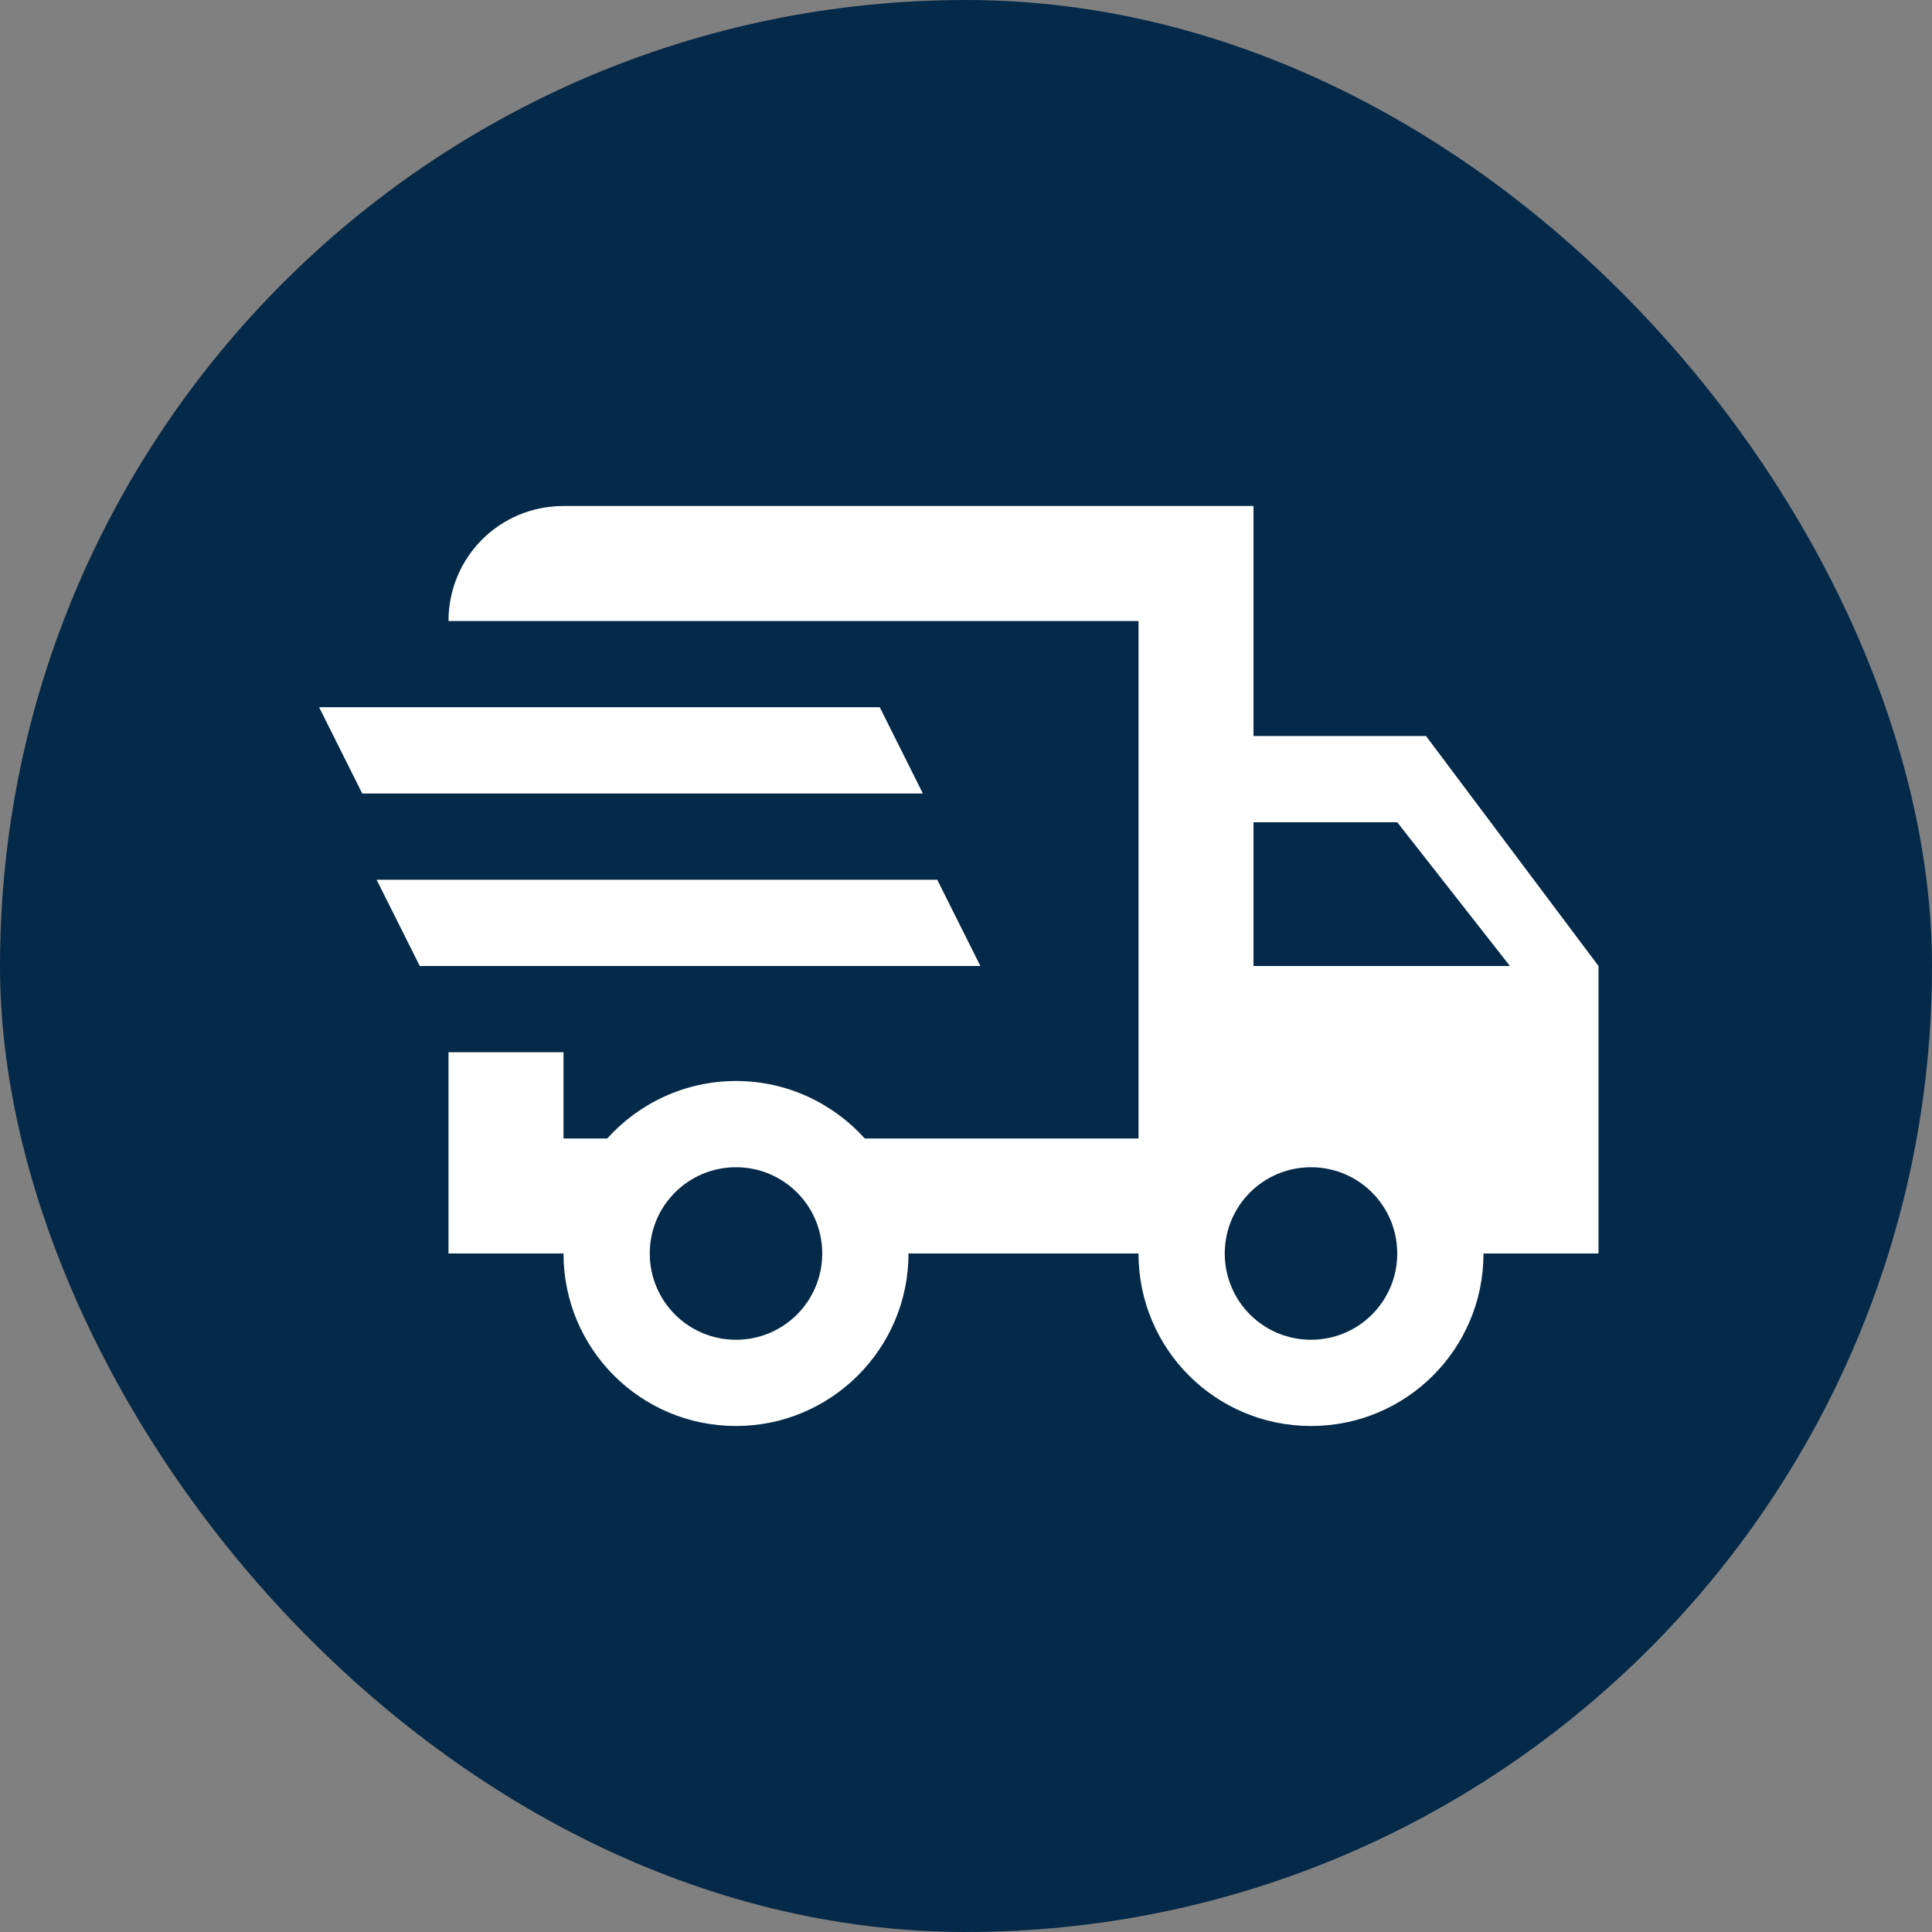 <svg xmlns="http://www.w3.org/2000/svg" width="63" height="63" viewBox="0 0 63 63" fill="none"><rect x="0" y="0" width="63" height="63" fill="#808080" stroke="none"/><rect width="63" height="63" rx="31.5" fill="#052948"></rect><path d="M10.406 23.062H28.688L30.094 25.875H11.812L10.406 23.062ZM12.281 28.688H30.562L31.969 31.5H13.688L12.281 28.688ZM42.75 43.688C44.306 43.688 45.562 42.431 45.562 40.875C45.562 39.319 44.306 38.062 42.75 38.062C41.194 38.062 39.938 39.319 39.938 40.875C39.938 42.431 41.194 43.688 42.75 43.688ZM45.562 26.812H40.875V31.5H49.237L45.562 26.812ZM24 43.688C25.556 43.688 26.812 42.431 26.812 40.875C26.812 39.319 25.556 38.062 24 38.062C22.444 38.062 21.188 39.319 21.188 40.875C21.188 42.431 22.444 43.688 24 43.688ZM46.5 24L52.125 31.5V40.875H48.375C48.375 43.987 45.862 46.5 42.75 46.5C39.638 46.5 37.125 43.987 37.125 40.875H29.625C29.625 43.987 27.094 46.5 24 46.5C20.887 46.5 18.375 43.987 18.375 40.875H14.625V34.312H18.375V37.125H19.8C20.831 35.981 22.331 35.25 24 35.25C25.669 35.25 27.169 35.981 28.2 37.125H37.125V20.25H14.625C14.625 18.169 16.294 16.5 18.375 16.5H40.875V24H46.5Z" fill="white"></path></svg>